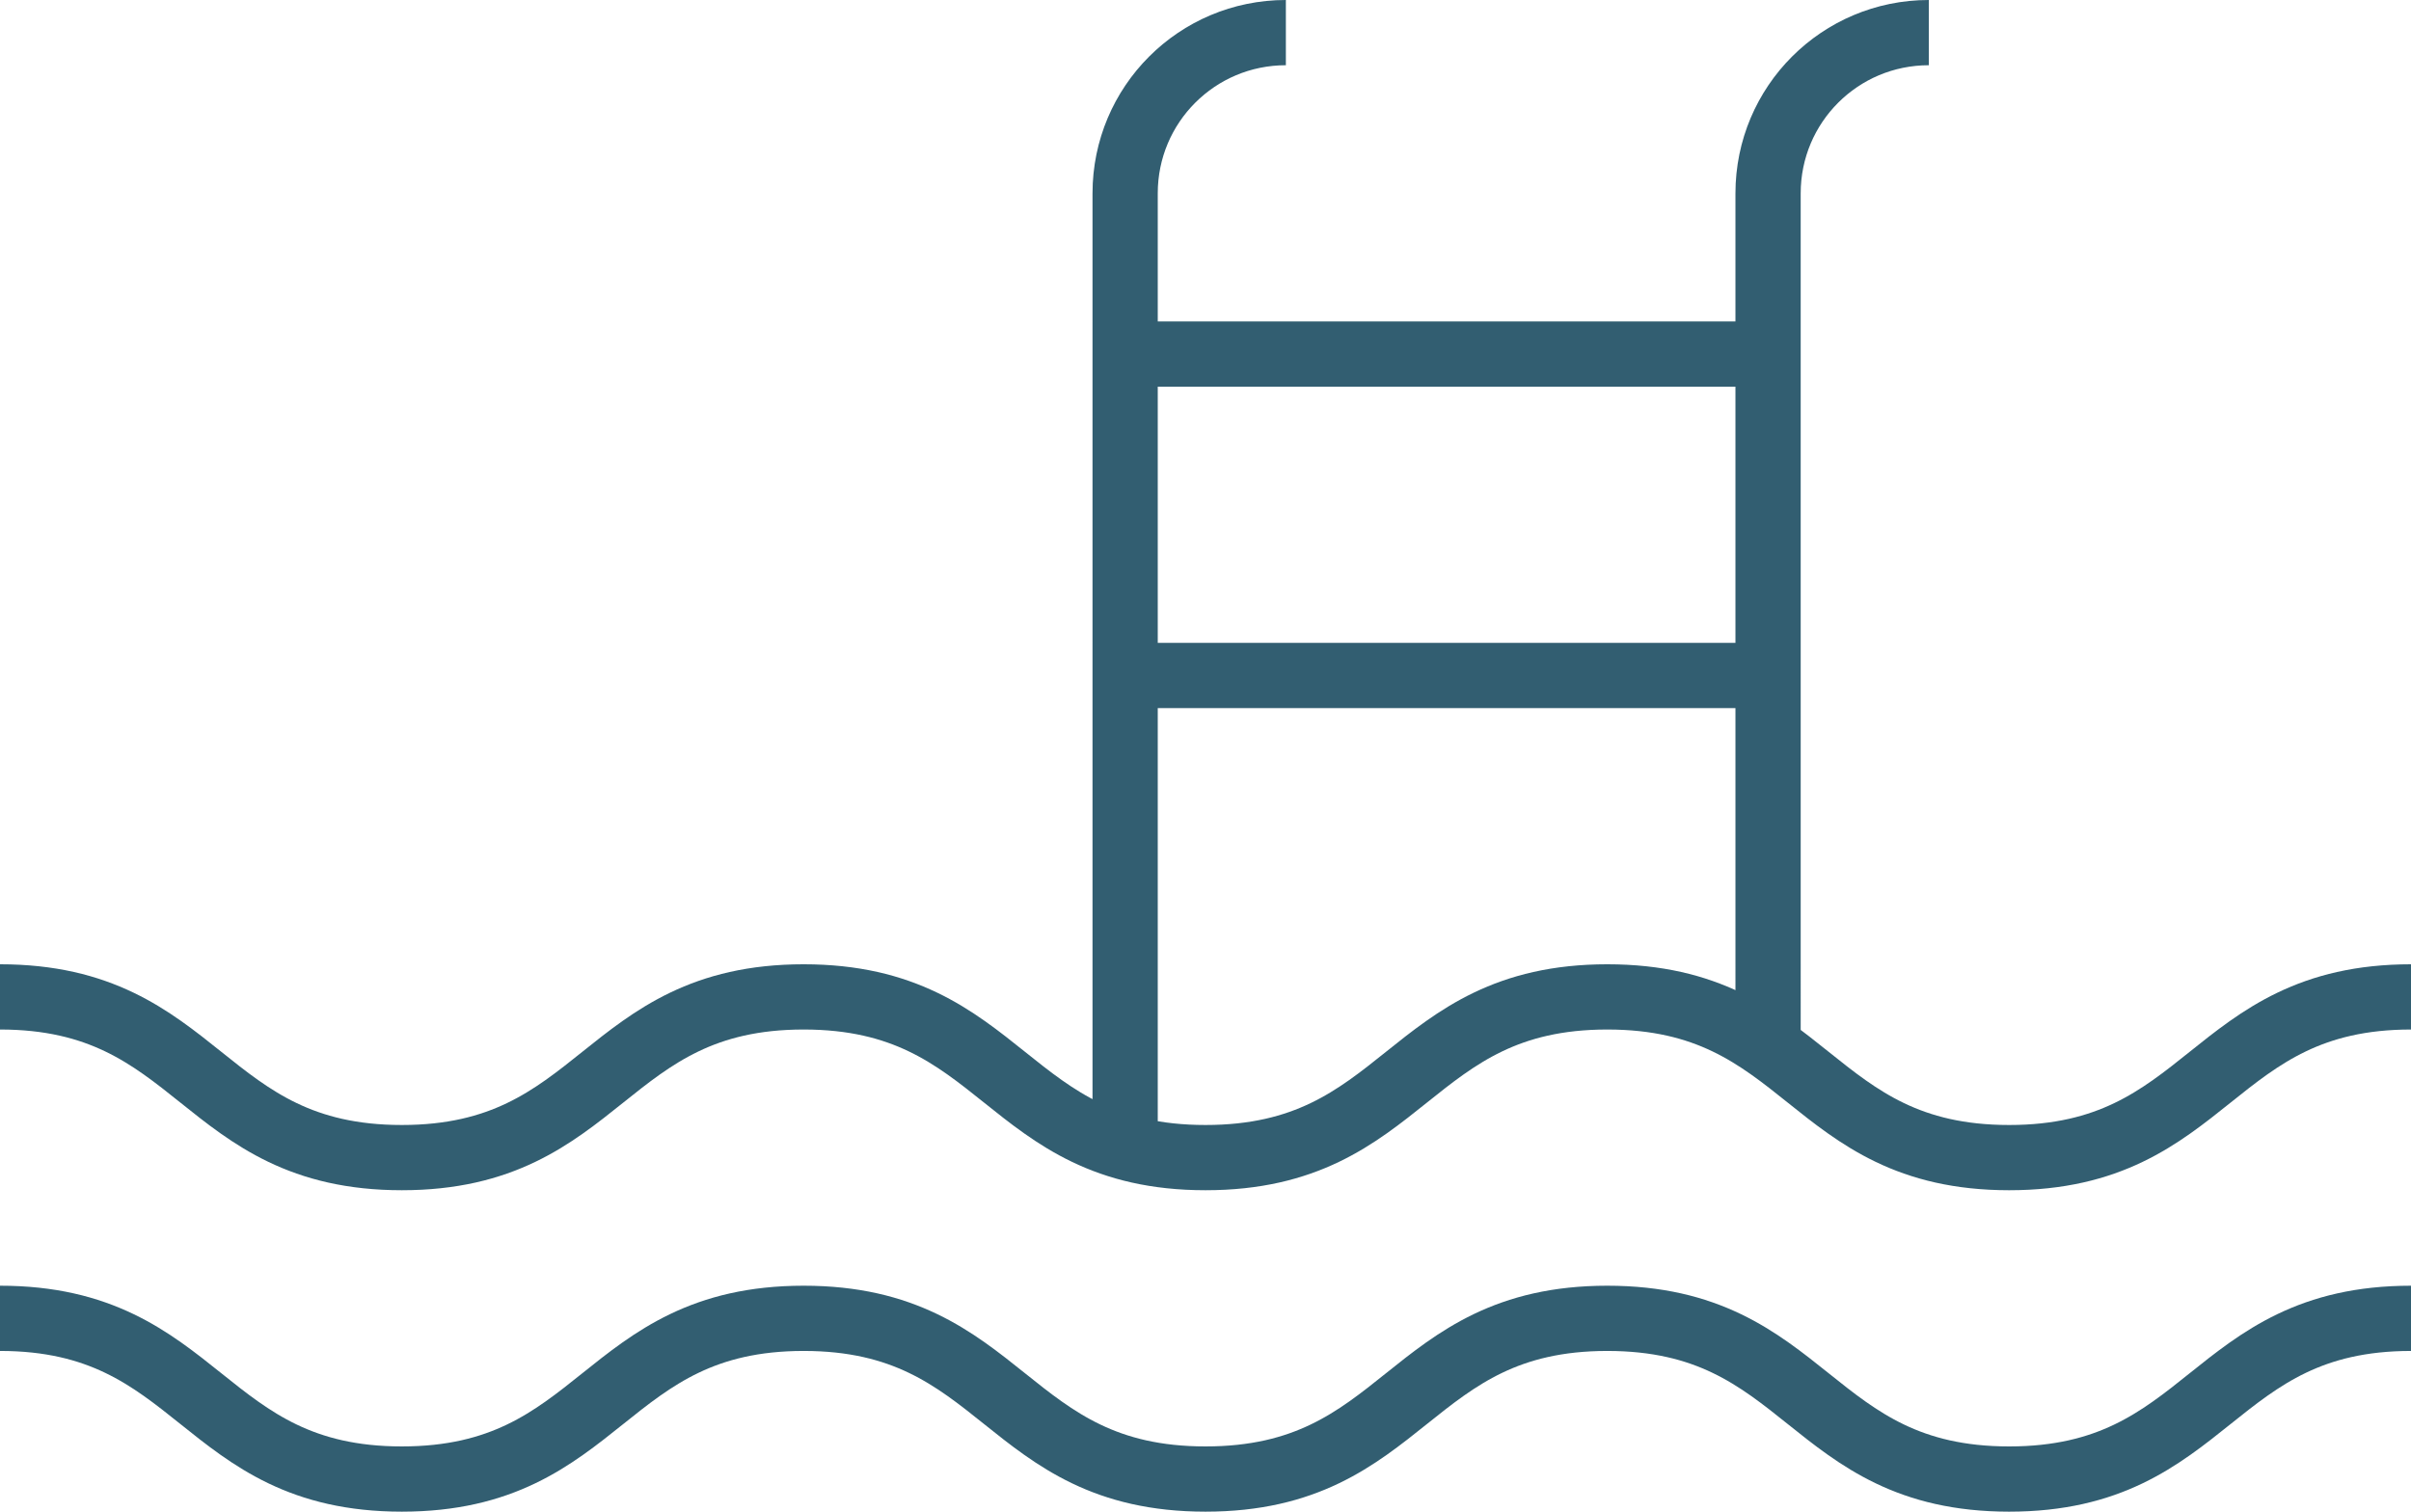 <svg xmlns="http://www.w3.org/2000/svg" id="Layer_1" viewBox="0 0 51 31.98"><defs><style>.cls-1{fill:none;stroke:#325e71;stroke-miterlimit:10;stroke-width:1.38px;}</style></defs><path class="cls-1" d="m42.5,31.29c4.25,0,4.25-3.4,8.5-3.4m-8.5,3.4c-4.25,0-4.25-3.4-8.5-3.4m8.5-3.4c4.25,0,4.25-3.4,8.5-3.4m-8.5,3.4c-4.25,0-4.25-3.4-8.5-3.4M23.8,4.09c0-1.88,1.52-3.4,3.4-3.4m10.2,3.4c0-1.88,1.52-3.4,3.4-3.4m-17,6.8h13.6m-13.6,6.8h13.6m0,7.85V4.09m-13.6,20.17V4.09m1.7,27.2c4.25,0,4.25-3.4,8.5-3.4m-8.5,3.4c-4.25,0-4.25-3.4-8.5-3.4m-8.5,3.4c4.25,0,4.25-3.4,8.5-3.4m-8.5,3.4c-4.25,0-4.25-3.4-8.5-3.4m25.5-3.4c4.25,0,4.25-3.4,8.5-3.4m-8.5,3.4c-4.25,0-4.25-3.4-8.5-3.4m-8.5,3.4c4.25,0,4.25-3.4,8.5-3.4m-8.5,3.4c-4.25,0-4.25-3.4-8.5-3.4"></path></svg>
